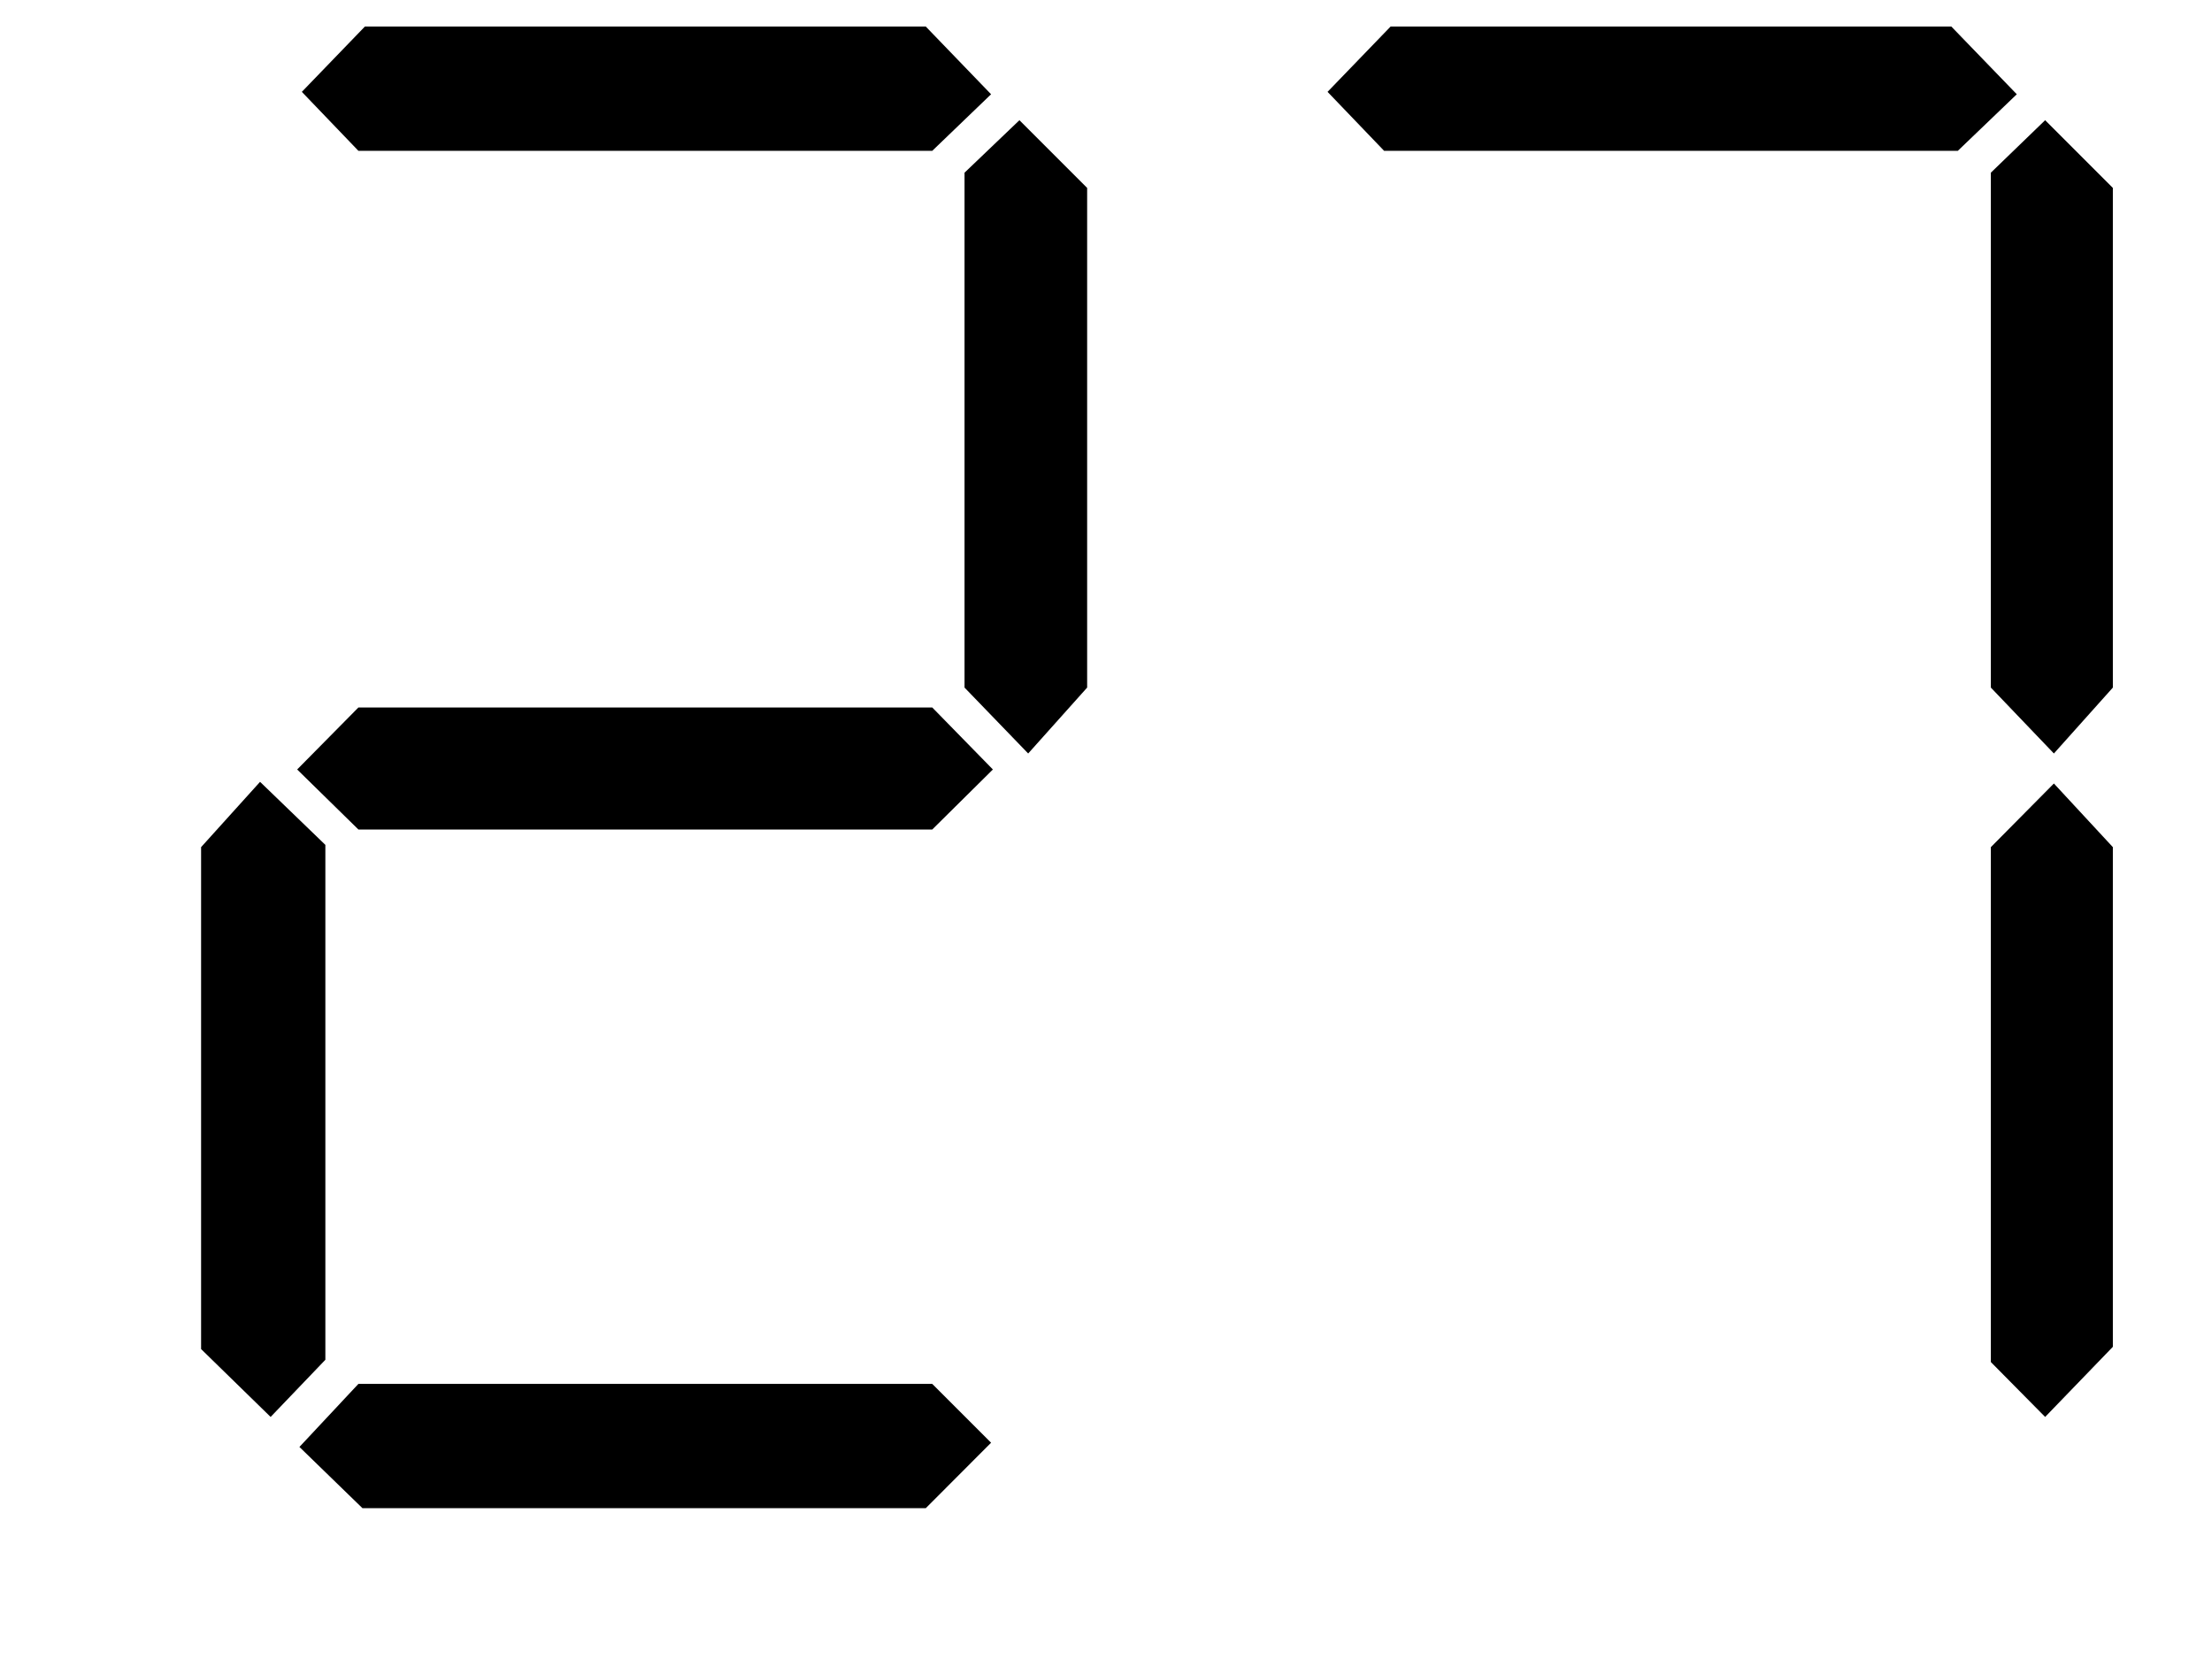 ﻿<?xml version="1.0" encoding="utf-8" standalone="no"?><svg width="18px" height="13.5px" viewBox="-1 -1 14 11" xmlns="http://www.w3.org/2000/svg" xmlns:xlink="http://www.w3.org/1999/xlink"><title>generated by pstoedit</title><!-- generated by pstoedit version:3.75 --><g xml:space="preserve">
<clipPath id="clippath1"> 	<path d="M 0 -0.824 L 0 9 L 12.676 9 L 12.676 -0.824 Z" style="clip-rule:nonzero" />
</clipPath>
<g style="clip-path:url(#clippath1)"> 
<g fill="#000000" fill-rule="evenodd" stroke-width="0" stroke-linejoin="miter" stroke-linecap="butt" stroke-miterlimit="10">
	<path d="M 0.824 8.016 L 0.461 8.395 L 0 7.945 L 0 4.617 L 0.391 4.184 L 0.824 4.602 Z" />
</g>
<g fill="#000000" fill-rule="evenodd" stroke-width="0" stroke-linejoin="miter" stroke-linecap="butt" stroke-miterlimit="10">
	<path d="M 5.25 4.102 L 4.848 4.5 L 1.043 4.5 L 0.637 4.102 L 1.043 3.691 L 4.848 3.691 Z" />
</g>
<g fill="#000000" fill-rule="evenodd" stroke-width="0" stroke-linejoin="miter" stroke-linecap="butt" stroke-miterlimit="10">
	<path d="M 5.238 8.566 L 4.805 9 L 1.07 9 L 0.652 8.594 L 1.043 8.176 L 4.848 8.176 Z" />
</g>
<g fill="#000000" fill-rule="evenodd" stroke-width="0" stroke-linejoin="miter" stroke-linecap="butt" stroke-miterlimit="10">
	<path d="M 5.238 -0.375 L 4.848 0 L 1.043 0 L 0.668 -0.391 L 1.086 -0.824 L 4.805 -0.824 Z" />
</g>
<g fill="#000000" fill-rule="evenodd" stroke-width="0" stroke-linejoin="miter" stroke-linecap="butt" stroke-miterlimit="10">
	<path d="M 5.875 3.559 L 5.484 3.996 L 5.062 3.559 L 5.062 0.145 L 5.426 -0.203 L 5.875 0.246 Z" />
</g>
<g fill="#000000" fill-rule="evenodd" stroke-width="0" stroke-linejoin="miter" stroke-linecap="butt" stroke-miterlimit="10">
	<path d="M 12.039 -0.375 L 11.648 0 L 7.844 0 L 7.469 -0.391 L 7.887 -0.824 L 11.605 -0.824 Z" />
</g>
<g fill="#000000" fill-rule="evenodd" stroke-width="0" stroke-linejoin="miter" stroke-linecap="butt" stroke-miterlimit="10">
	<path d="M 12.676 3.559 L 12.285 3.996 L 11.867 3.559 L 11.867 0.145 L 12.227 -0.203 L 12.676 0.246 Z" />
</g>
<g fill="#000000" fill-rule="evenodd" stroke-width="0" stroke-linejoin="miter" stroke-linecap="butt" stroke-miterlimit="10">
	<path d="M 12.676 7.93 L 12.227 8.395 L 11.867 8.031 L 11.867 4.617 L 12.285 4.195 L 12.676 4.617 Z" />
</g>
</g>
</g></svg>